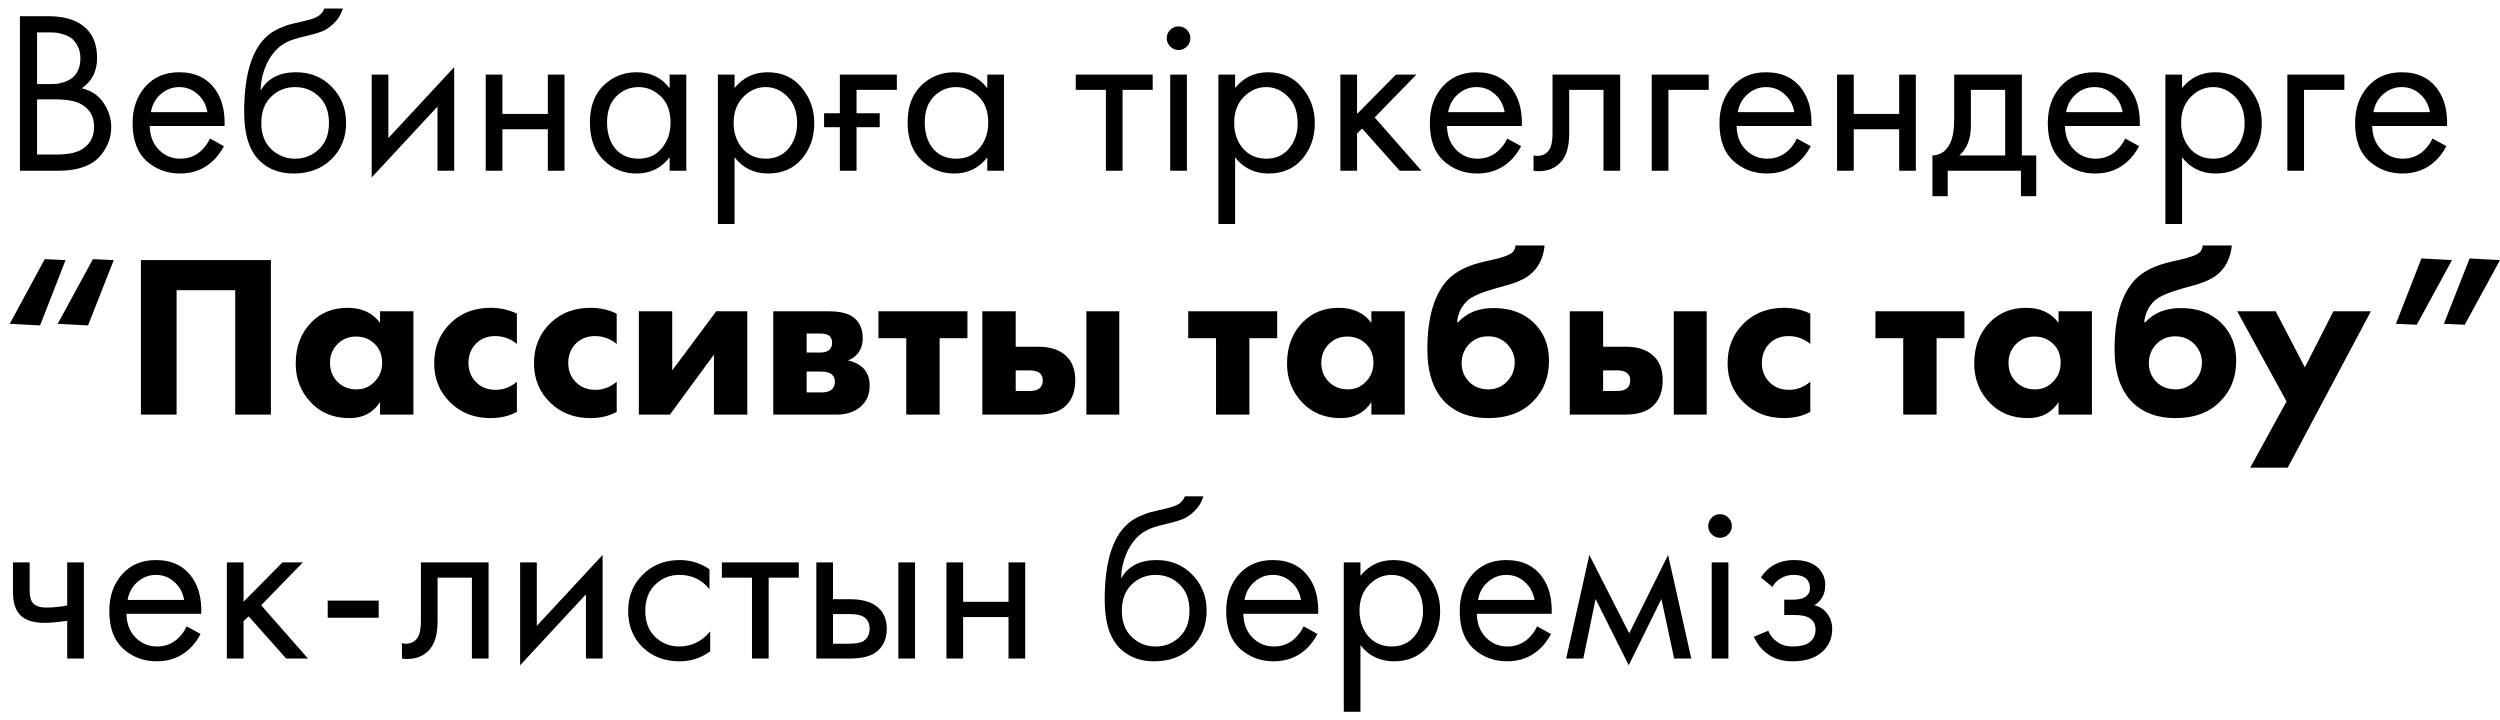 <?xml version="1.0" encoding="UTF-8"?> <svg xmlns="http://www.w3.org/2000/svg" width="205" height="59" viewBox="0 0 205 59" fill="none"> <path d="M1.634 1.327H3.914C5.181 1.327 6.15 1.593 6.821 2.125C7.581 2.708 7.961 3.582 7.961 4.747C7.961 5.836 7.543 6.666 6.707 7.236C7.518 7.439 8.119 7.85 8.512 8.471C8.917 9.079 9.12 9.731 9.12 10.428C9.12 10.998 8.993 11.524 8.74 12.005C8.499 12.486 8.195 12.873 7.828 13.164C7.119 13.721 6.105 14 4.788 14H1.634V1.327ZM3.04 2.657V6.894H4.104C4.294 6.894 4.478 6.888 4.655 6.875C4.832 6.85 5.041 6.799 5.282 6.723C5.535 6.634 5.751 6.52 5.928 6.381C6.118 6.242 6.276 6.033 6.403 5.754C6.53 5.475 6.593 5.152 6.593 4.785C6.593 4.392 6.517 4.057 6.365 3.778C6.213 3.487 6.042 3.271 5.852 3.132C5.662 2.993 5.434 2.885 5.168 2.809C4.902 2.733 4.699 2.689 4.56 2.676C4.421 2.663 4.281 2.657 4.142 2.657H3.04ZM3.04 8.148V12.67H4.655C5.681 12.67 6.422 12.493 6.878 12.138C7.435 11.733 7.714 11.15 7.714 10.39C7.714 9.541 7.353 8.921 6.631 8.528C6.175 8.275 5.459 8.148 4.484 8.148H3.04ZM17.219 11.359L18.359 11.986C18.093 12.493 17.77 12.917 17.39 13.259C16.668 13.905 15.794 14.228 14.768 14.228C13.704 14.228 12.786 13.886 12.013 13.202C11.253 12.505 10.873 11.473 10.873 10.105C10.873 8.902 11.215 7.907 11.899 7.122C12.596 6.324 13.527 5.925 14.692 5.925C16.009 5.925 17.004 6.406 17.675 7.369C18.207 8.129 18.454 9.117 18.416 10.333H12.279C12.292 11.131 12.539 11.777 13.02 12.271C13.502 12.765 14.091 13.012 14.787 13.012C15.408 13.012 15.946 12.822 16.402 12.442C16.757 12.138 17.029 11.777 17.219 11.359ZM12.374 9.193H17.01C16.896 8.572 16.624 8.078 16.193 7.711C15.775 7.331 15.275 7.141 14.692 7.141C14.122 7.141 13.616 7.337 13.172 7.73C12.742 8.11 12.476 8.598 12.374 9.193ZM26.595 0.7H28.115C27.975 1.169 27.735 1.568 27.393 1.897C27.063 2.214 26.759 2.429 26.481 2.543C26.215 2.657 25.898 2.758 25.531 2.847C25.467 2.86 25.315 2.898 25.075 2.961C24.834 3.012 24.65 3.056 24.524 3.094C24.397 3.132 24.232 3.183 24.03 3.246C23.827 3.309 23.643 3.385 23.479 3.474C23.314 3.563 23.162 3.658 23.023 3.759C22.541 4.126 22.149 4.639 21.845 5.298C21.553 5.944 21.395 6.634 21.37 7.369H21.408C21.978 6.406 22.934 5.925 24.277 5.925C25.455 5.925 26.43 6.324 27.203 7.122C27.988 7.92 28.381 8.908 28.381 10.086C28.381 11.277 27.982 12.265 27.184 13.05C26.386 13.835 25.347 14.228 24.068 14.228C22.966 14.228 22.06 13.899 21.351 13.24C20.464 12.429 20.021 11.074 20.021 9.174C20.021 5.868 20.768 3.702 22.263 2.676C22.377 2.6 22.497 2.53 22.624 2.467C22.75 2.391 22.883 2.328 23.023 2.277C23.175 2.214 23.301 2.163 23.403 2.125C23.504 2.074 23.643 2.03 23.821 1.992C24.011 1.941 24.137 1.91 24.201 1.897C24.277 1.872 24.416 1.84 24.619 1.802C24.834 1.751 24.967 1.72 25.018 1.707C25.524 1.593 25.892 1.46 26.12 1.308C26.348 1.143 26.506 0.941 26.595 0.7ZM26.158 7.92C25.626 7.401 24.973 7.141 24.201 7.141C23.428 7.141 22.769 7.407 22.225 7.939C21.693 8.458 21.427 9.174 21.427 10.086C21.427 10.998 21.699 11.714 22.244 12.233C22.788 12.752 23.441 13.012 24.201 13.012C24.961 13.012 25.613 12.752 26.158 12.233C26.702 11.714 26.975 10.998 26.975 10.086C26.975 9.161 26.702 8.439 26.158 7.92ZM30.479 6.115H31.846V11.321L37.242 5.507V14H35.874V8.737L30.479 14.551V6.115ZM39.83 14V6.115H41.198V9.345H44.922V6.115H46.29V14H44.922V10.599H41.198V14H39.83ZM54.908 7.236V6.115H56.276V14H54.908V12.898C54.224 13.785 53.325 14.228 52.21 14.228C51.146 14.228 50.241 13.861 49.493 13.126C48.746 12.391 48.372 11.365 48.372 10.048C48.372 8.756 48.74 7.749 49.474 7.027C50.222 6.292 51.134 5.925 52.21 5.925C53.35 5.925 54.25 6.362 54.908 7.236ZM52.362 7.141C51.64 7.141 51.026 7.401 50.519 7.92C50.025 8.427 49.778 9.136 49.778 10.048C49.778 10.922 50.006 11.638 50.462 12.195C50.931 12.74 51.564 13.012 52.362 13.012C53.16 13.012 53.794 12.727 54.262 12.157C54.744 11.587 54.984 10.89 54.984 10.067C54.984 9.13 54.718 8.408 54.186 7.901C53.654 7.394 53.046 7.141 52.362 7.141ZM60.235 12.898V18.37H58.867V6.115H60.235V7.217C60.932 6.356 61.831 5.925 62.933 5.925C64.111 5.925 65.042 6.343 65.726 7.179C66.423 8.002 66.771 8.978 66.771 10.105C66.771 11.245 66.429 12.22 65.745 13.031C65.061 13.829 64.143 14.228 62.99 14.228C61.837 14.228 60.919 13.785 60.235 12.898ZM62.8 13.012C63.573 13.012 64.194 12.733 64.662 12.176C65.131 11.606 65.365 10.916 65.365 10.105C65.365 9.193 65.106 8.471 64.586 7.939C64.067 7.407 63.465 7.141 62.781 7.141C62.097 7.141 61.489 7.407 60.957 7.939C60.425 8.471 60.159 9.187 60.159 10.086C60.159 10.909 60.4 11.606 60.881 12.176C61.375 12.733 62.015 13.012 62.8 13.012ZM68.868 14V10.428H67.576V9.288H68.868V6.115H73.542V7.369H70.236V9.288H72.136V10.428H70.236V14H68.868ZM80.959 7.236V6.115H82.327V14H80.959V12.898C80.275 13.785 79.376 14.228 78.261 14.228C77.197 14.228 76.291 13.861 75.544 13.126C74.797 12.391 74.423 11.365 74.423 10.048C74.423 8.756 74.79 7.749 75.525 7.027C76.272 6.292 77.184 5.925 78.261 5.925C79.401 5.925 80.3 6.362 80.959 7.236ZM78.413 7.141C77.691 7.141 77.077 7.401 76.57 7.92C76.076 8.427 75.829 9.136 75.829 10.048C75.829 10.922 76.057 11.638 76.513 12.195C76.982 12.74 77.615 13.012 78.413 13.012C79.211 13.012 79.844 12.727 80.313 12.157C80.794 11.587 81.035 10.89 81.035 10.067C81.035 9.13 80.769 8.408 80.237 7.901C79.705 7.394 79.097 7.141 78.413 7.141ZM94.52 7.369H92.05V14H90.683V7.369H88.213V6.115H94.52V7.369ZM95.958 6.115H97.326V14H95.958V6.115ZM95.958 3.816C95.768 3.626 95.673 3.398 95.673 3.132C95.673 2.866 95.768 2.638 95.958 2.448C96.148 2.258 96.376 2.163 96.642 2.163C96.908 2.163 97.136 2.258 97.326 2.448C97.516 2.638 97.611 2.866 97.611 3.132C97.611 3.398 97.516 3.626 97.326 3.816C97.136 4.006 96.908 4.101 96.642 4.101C96.376 4.101 96.148 4.006 95.958 3.816ZM101.278 12.898V18.37H99.91V6.115H101.278V7.217C101.975 6.356 102.874 5.925 103.976 5.925C105.154 5.925 106.085 6.343 106.769 7.179C107.466 8.002 107.814 8.978 107.814 10.105C107.814 11.245 107.472 12.22 106.788 13.031C106.104 13.829 105.186 14.228 104.033 14.228C102.88 14.228 101.962 13.785 101.278 12.898ZM103.843 13.012C104.616 13.012 105.236 12.733 105.705 12.176C106.174 11.606 106.408 10.916 106.408 10.105C106.408 9.193 106.148 8.471 105.629 7.939C105.11 7.407 104.508 7.141 103.824 7.141C103.14 7.141 102.532 7.407 102 7.939C101.468 8.471 101.202 9.187 101.202 10.086C101.202 10.909 101.443 11.606 101.924 12.176C102.418 12.733 103.058 13.012 103.843 13.012ZM109.911 6.115H111.279V9.345L114.471 6.115H116.143L112.723 9.63L116.561 14H114.775L111.697 10.542L111.279 10.941V14H109.911V6.115ZM123.593 11.359L124.733 11.986C124.467 12.493 124.144 12.917 123.764 13.259C123.042 13.905 122.168 14.228 121.142 14.228C120.078 14.228 119.16 13.886 118.387 13.202C117.627 12.505 117.247 11.473 117.247 10.105C117.247 8.902 117.589 7.907 118.273 7.122C118.97 6.324 119.901 5.925 121.066 5.925C122.384 5.925 123.378 6.406 124.049 7.369C124.581 8.129 124.828 9.117 124.79 10.333H118.653C118.666 11.131 118.913 11.777 119.394 12.271C119.876 12.765 120.465 13.012 121.161 13.012C121.782 13.012 122.32 12.822 122.776 12.442C123.131 12.138 123.403 11.777 123.593 11.359ZM118.748 9.193H123.384C123.27 8.572 122.998 8.078 122.567 7.711C122.149 7.331 121.649 7.141 121.066 7.141C120.496 7.141 119.99 7.337 119.546 7.73C119.116 8.11 118.85 8.598 118.748 9.193ZM132.855 6.115V14H131.487V7.369H128.675V10.922C128.675 11.948 128.472 12.708 128.067 13.202C127.611 13.759 126.977 14.038 126.167 14.038C126.065 14.038 125.926 14.025 125.749 14V12.746C125.875 12.771 125.977 12.784 126.053 12.784C126.496 12.784 126.825 12.613 127.041 12.271C127.218 11.992 127.307 11.543 127.307 10.922V6.115H132.855ZM135.442 14V6.115H140.116V7.369H136.81V14H135.442ZM147.343 11.359L148.483 11.986C148.217 12.493 147.894 12.917 147.514 13.259C146.792 13.905 145.918 14.228 144.892 14.228C143.828 14.228 142.91 13.886 142.137 13.202C141.377 12.505 140.997 11.473 140.997 10.105C140.997 8.902 141.339 7.907 142.023 7.122C142.72 6.324 143.651 5.925 144.816 5.925C146.134 5.925 147.128 6.406 147.799 7.369C148.331 8.129 148.578 9.117 148.54 10.333H142.403C142.416 11.131 142.663 11.777 143.144 12.271C143.626 12.765 144.215 13.012 144.911 13.012C145.532 13.012 146.07 12.822 146.526 12.442C146.881 12.138 147.153 11.777 147.343 11.359ZM142.498 9.193H147.134C147.02 8.572 146.748 8.078 146.317 7.711C145.899 7.331 145.399 7.141 144.816 7.141C144.246 7.141 143.74 7.337 143.296 7.73C142.866 8.11 142.6 8.598 142.498 9.193ZM150.639 14V6.115H152.007V9.345H155.731V6.115H157.099V14H155.731V10.599H152.007V14H150.639ZM160.245 6.115H165.793V12.746H166.971V16.09H165.717V14H159.713V16.09H158.459V12.746C159.117 12.733 159.605 12.391 159.922 11.72C160.137 11.277 160.245 10.58 160.245 9.63V6.115ZM164.425 12.746V7.369H161.613V10.333C161.613 11.384 161.296 12.189 160.663 12.746H164.425ZM174.266 11.359L175.406 11.986C175.14 12.493 174.817 12.917 174.437 13.259C173.715 13.905 172.841 14.228 171.815 14.228C170.751 14.228 169.833 13.886 169.06 13.202C168.3 12.505 167.92 11.473 167.92 10.105C167.92 8.902 168.262 7.907 168.946 7.122C169.643 6.324 170.574 5.925 171.739 5.925C173.056 5.925 174.051 6.406 174.722 7.369C175.254 8.129 175.501 9.117 175.463 10.333H169.326C169.339 11.131 169.586 11.777 170.067 12.271C170.548 12.765 171.137 13.012 171.834 13.012C172.455 13.012 172.993 12.822 173.449 12.442C173.804 12.138 174.076 11.777 174.266 11.359ZM169.421 9.193H174.057C173.943 8.572 173.671 8.078 173.24 7.711C172.822 7.331 172.322 7.141 171.739 7.141C171.169 7.141 170.662 7.337 170.219 7.73C169.788 8.11 169.522 8.598 169.421 9.193ZM178.93 12.898V18.37H177.562V6.115H178.93V7.217C179.626 6.356 180.526 5.925 181.628 5.925C182.806 5.925 183.737 6.343 184.421 7.179C185.117 8.002 185.466 8.978 185.466 10.105C185.466 11.245 185.124 12.22 184.44 13.031C183.756 13.829 182.837 14.228 181.685 14.228C180.532 14.228 179.614 13.785 178.93 12.898ZM181.495 13.012C182.267 13.012 182.888 12.733 183.357 12.176C183.825 11.606 184.06 10.916 184.06 10.105C184.06 9.193 183.8 8.471 183.281 7.939C182.761 7.407 182.16 7.141 181.476 7.141C180.792 7.141 180.184 7.407 179.652 7.939C179.12 8.471 178.854 9.187 178.854 10.086C178.854 10.909 179.094 11.606 179.576 12.176C180.07 12.733 180.709 13.012 181.495 13.012ZM187.563 14V6.115H192.237V7.369H188.931V14H187.563ZM199.463 11.359L200.603 11.986C200.337 12.493 200.014 12.917 199.634 13.259C198.912 13.905 198.038 14.228 197.012 14.228C195.948 14.228 195.03 13.886 194.257 13.202C193.497 12.505 193.117 11.473 193.117 10.105C193.117 8.902 193.459 7.907 194.143 7.122C194.84 6.324 195.771 5.925 196.936 5.925C198.254 5.925 199.248 6.406 199.919 7.369C200.451 8.129 200.698 9.117 200.66 10.333H194.523C194.536 11.131 194.783 11.777 195.264 12.271C195.746 12.765 196.335 13.012 197.031 13.012C197.652 13.012 198.19 12.822 198.646 12.442C199.001 12.138 199.273 11.777 199.463 11.359ZM194.618 9.193H199.254C199.14 8.572 198.868 8.078 198.437 7.711C198.019 7.331 197.519 7.141 196.936 7.141C196.366 7.141 195.86 7.337 195.416 7.73C194.986 8.11 194.72 8.598 194.618 9.193ZM9.329 21.327L7.22 26.685L4.731 26.552L7.619 21.251L9.329 21.327ZM5.377 21.327L3.287 26.685L0.798 26.552L3.667 21.251L5.377 21.327ZM11.555 21.327H22.214V34H19.288V23.797H14.481V34H11.555V21.327ZM31.164 26.476V25.526H33.9V34H31.164V32.974C30.594 33.848 29.758 34.285 28.656 34.285C27.351 34.285 26.293 33.854 25.483 32.993C24.659 32.119 24.248 31.061 24.248 29.82C24.248 28.414 24.685 27.274 25.559 26.4C26.331 25.627 27.313 25.241 28.504 25.241C29.669 25.241 30.556 25.653 31.164 26.476ZM29.188 27.597C28.592 27.597 28.092 27.8 27.687 28.205C27.269 28.623 27.06 29.136 27.06 29.744C27.06 30.352 27.25 30.859 27.63 31.264C28.048 31.707 28.586 31.929 29.245 31.929C29.802 31.929 30.277 31.733 30.67 31.34C31.113 30.922 31.335 30.39 31.335 29.744C31.335 29.098 31.126 28.579 30.708 28.186C30.302 27.793 29.796 27.597 29.188 27.597ZM42.386 25.716V28.205C41.867 27.774 41.271 27.559 40.6 27.559C39.967 27.559 39.447 27.762 39.042 28.167C38.624 28.585 38.415 29.117 38.415 29.763C38.415 30.371 38.605 30.878 38.985 31.283C39.403 31.739 39.954 31.967 40.638 31.967C41.284 31.967 41.867 31.745 42.386 31.302V33.772C41.765 34.114 41.043 34.285 40.22 34.285C38.903 34.285 37.807 33.861 36.933 33.012C36.046 32.151 35.603 31.074 35.603 29.782C35.603 28.439 36.072 27.325 37.009 26.438C37.858 25.64 38.934 25.241 40.239 25.241C40.999 25.241 41.715 25.399 42.386 25.716ZM50.569 25.716V28.205C50.049 27.774 49.454 27.559 48.783 27.559C48.149 27.559 47.63 27.762 47.225 28.167C46.807 28.585 46.598 29.117 46.598 29.763C46.598 30.371 46.788 30.878 47.168 31.283C47.586 31.739 48.137 31.967 48.821 31.967C49.467 31.967 50.049 31.745 50.569 31.302V33.772C49.948 34.114 49.226 34.285 48.403 34.285C47.085 34.285 45.99 33.861 45.116 33.012C44.229 32.151 43.786 31.074 43.786 29.782C43.786 28.439 44.254 27.325 45.192 26.438C46.04 25.64 47.117 25.241 48.422 25.241C49.182 25.241 49.897 25.399 50.569 25.716ZM52.386 25.526H55.122V30.371L58.732 25.526H61.278V34H58.542V29.079L54.932 34H52.386V25.526ZM63.408 25.526H67.949C68.924 25.526 69.627 25.71 70.058 26.077C70.514 26.47 70.742 27.021 70.742 27.73C70.742 28.3 70.571 28.756 70.229 29.098C70.051 29.301 69.817 29.453 69.526 29.554C70.02 29.655 70.431 29.858 70.761 30.162C71.128 30.529 71.312 31.011 71.312 31.606C71.312 32.277 71.103 32.822 70.685 33.24C70.178 33.747 69.475 34 68.576 34H63.408V25.526ZM66.144 28.908H67.265C67.556 28.908 67.784 28.851 67.949 28.737C68.139 28.598 68.234 28.389 68.234 28.11C68.234 27.857 68.151 27.66 67.987 27.521C67.835 27.407 67.581 27.35 67.227 27.35H66.144V28.908ZM66.144 32.176H67.379C67.759 32.176 68.031 32.1 68.196 31.948C68.373 31.796 68.462 31.574 68.462 31.283C68.462 31.042 68.373 30.846 68.196 30.694C68.018 30.542 67.708 30.466 67.265 30.466H66.144V32.176ZM79.329 27.73H77.049V34H74.313V27.73H72.033V25.526H79.329V27.73ZM89.083 25.526H91.781V34H89.083V25.526ZM83.288 28.433H85.169C86.17 28.433 86.936 28.699 87.468 29.231C87.937 29.7 88.171 30.346 88.171 31.169C88.171 32.068 87.918 32.765 87.411 33.259C86.905 33.753 86.126 34 85.074 34H80.552V25.526H83.288V28.433ZM83.288 32.062H84.409C84.802 32.062 85.081 31.986 85.245 31.834C85.423 31.682 85.511 31.467 85.511 31.188C85.511 30.922 85.423 30.719 85.245 30.58C85.068 30.441 84.796 30.371 84.428 30.371H83.288V32.062ZM104.73 27.73H102.45V34H99.714V27.73H97.434V25.526H104.73V27.73ZM112.452 26.476V25.526H115.188V34H112.452V32.974C111.882 33.848 111.046 34.285 109.944 34.285C108.639 34.285 107.581 33.854 106.771 32.993C105.947 32.119 105.536 31.061 105.536 29.82C105.536 28.414 105.973 27.274 106.847 26.4C107.619 25.627 108.601 25.241 109.792 25.241C110.957 25.241 111.844 25.653 112.452 26.476ZM110.476 27.597C109.88 27.597 109.38 27.8 108.975 28.205C108.557 28.623 108.348 29.136 108.348 29.744C108.348 30.352 108.538 30.859 108.918 31.264C109.336 31.707 109.874 31.929 110.533 31.929C111.09 31.929 111.565 31.733 111.958 31.34C112.401 30.922 112.623 30.39 112.623 29.744C112.623 29.098 112.414 28.579 111.996 28.186C111.59 27.793 111.084 27.597 110.476 27.597ZM124.263 20.13H126.657C126.568 21.055 126.233 21.796 125.65 22.353C125.232 22.771 124.548 23.113 123.598 23.379L122.648 23.645C121.483 23.974 120.716 24.304 120.349 24.633C119.842 25.102 119.551 25.697 119.475 26.419H119.57C120.279 25.646 121.248 25.26 122.477 25.26C123.845 25.26 124.941 25.659 125.764 26.457C126.6 27.268 127.018 28.306 127.018 29.573C127.018 30.954 126.562 32.087 125.65 32.974C124.763 33.848 123.56 34.285 122.04 34.285C120.583 34.285 119.418 33.867 118.544 33.031C117.543 32.043 117.043 30.586 117.043 28.661C117.043 26.039 117.6 24.133 118.715 22.942C119.374 22.245 120.387 21.745 121.755 21.441L122.268 21.327C123.256 21.112 123.851 20.89 124.054 20.662C124.193 20.51 124.263 20.333 124.263 20.13ZM122.021 27.578C121.413 27.578 120.906 27.781 120.501 28.186C120.07 28.617 119.855 29.149 119.855 29.782C119.855 30.39 120.064 30.903 120.482 31.321C120.887 31.726 121.413 31.929 122.059 31.929C122.604 31.929 123.079 31.745 123.484 31.378C123.965 30.935 124.206 30.377 124.206 29.706C124.206 29.149 123.997 28.648 123.579 28.205C123.161 27.787 122.642 27.578 122.021 27.578ZM137.251 25.526H139.949V34H137.251V25.526ZM131.456 28.433H133.337C134.338 28.433 135.104 28.699 135.636 29.231C136.105 29.7 136.339 30.346 136.339 31.169C136.339 32.068 136.086 32.765 135.579 33.259C135.073 33.753 134.294 34 133.242 34H128.72V25.526H131.456V28.433ZM131.456 32.062H132.577C132.97 32.062 133.249 31.986 133.413 31.834C133.591 31.682 133.679 31.467 133.679 31.188C133.679 30.922 133.591 30.719 133.413 30.58C133.236 30.441 132.964 30.371 132.596 30.371H131.456V32.062ZM148.445 25.716V28.205C147.925 27.774 147.33 27.559 146.659 27.559C146.025 27.559 145.506 27.762 145.101 28.167C144.683 28.585 144.474 29.117 144.474 29.763C144.474 30.371 144.664 30.878 145.044 31.283C145.462 31.739 146.013 31.967 146.697 31.967C147.343 31.967 147.925 31.745 148.445 31.302V33.772C147.824 34.114 147.102 34.285 146.279 34.285C144.961 34.285 143.866 33.861 142.992 33.012C142.105 32.151 141.662 31.074 141.662 29.782C141.662 28.439 142.13 27.325 143.068 26.438C143.916 25.64 144.993 25.241 146.298 25.241C147.058 25.241 147.773 25.399 148.445 25.716ZM161.081 27.73H158.801V34H156.065V27.73H153.785V25.526H161.081V27.73ZM168.802 26.476V25.526H171.538V34H168.802V32.974C168.232 33.848 167.396 34.285 166.294 34.285C164.99 34.285 163.932 33.854 163.121 32.993C162.298 32.119 161.886 31.061 161.886 29.82C161.886 28.414 162.323 27.274 163.197 26.4C163.97 25.627 164.952 25.241 166.142 25.241C167.308 25.241 168.194 25.653 168.802 26.476ZM166.826 27.597C166.231 27.597 165.731 27.8 165.325 28.205C164.907 28.623 164.698 29.136 164.698 29.744C164.698 30.352 164.888 30.859 165.268 31.264C165.686 31.707 166.225 31.929 166.883 31.929C167.441 31.929 167.916 31.733 168.308 31.34C168.752 30.922 168.973 30.39 168.973 29.744C168.973 29.098 168.764 28.579 168.346 28.186C167.941 27.793 167.434 27.597 166.826 27.597ZM180.614 20.13H183.008C182.919 21.055 182.583 21.796 182.001 22.353C181.583 22.771 180.899 23.113 179.949 23.379L178.999 23.645C177.833 23.974 177.067 24.304 176.7 24.633C176.193 25.102 175.902 25.697 175.826 26.419H175.921C176.63 25.646 177.599 25.26 178.828 25.26C180.196 25.26 181.291 25.659 182.115 26.457C182.951 27.268 183.369 28.306 183.369 29.573C183.369 30.954 182.913 32.087 182.001 32.974C181.114 33.848 179.911 34.285 178.391 34.285C176.934 34.285 175.769 33.867 174.895 33.031C173.894 32.043 173.394 30.586 173.394 28.661C173.394 26.039 173.951 24.133 175.066 22.942C175.724 22.245 176.738 21.745 178.106 21.441L178.619 21.327C179.607 21.112 180.202 20.89 180.405 20.662C180.544 20.51 180.614 20.333 180.614 20.13ZM178.372 27.578C177.764 27.578 177.257 27.781 176.852 28.186C176.421 28.617 176.206 29.149 176.206 29.782C176.206 30.39 176.415 30.903 176.833 31.321C177.238 31.726 177.764 31.929 178.41 31.929C178.954 31.929 179.429 31.745 179.835 31.378C180.316 30.935 180.557 30.377 180.557 29.706C180.557 29.149 180.348 28.648 179.93 28.205C179.512 27.787 178.992 27.578 178.372 27.578ZM184.515 38.351L187.498 32.917L183.451 25.526H186.605L188.999 30.124L191.336 25.526H194.414L187.593 38.351H184.515ZM196.466 26.552L198.556 21.194L201.064 21.327L198.176 26.628L196.466 26.552ZM200.399 26.552L202.508 21.194L204.997 21.327L202.109 26.628L200.399 26.552ZM5.51 54V50.903C4.763 51.017 4.142 51.074 3.648 51.074C2.787 51.074 2.147 50.884 1.729 50.504C1.286 50.111 1.064 49.465 1.064 48.566V46.115H2.432V48.376C2.432 48.807 2.489 49.117 2.603 49.307C2.78 49.649 3.179 49.82 3.8 49.82C4.357 49.82 4.927 49.763 5.51 49.649V46.115H6.878V54H5.51ZM15.308 51.359L16.448 51.986C16.182 52.493 15.859 52.917 15.479 53.259C14.757 53.905 13.883 54.228 12.857 54.228C11.793 54.228 10.875 53.886 10.102 53.202C9.342 52.505 8.962 51.473 8.962 50.105C8.962 48.902 9.304 47.907 9.988 47.122C10.685 46.324 11.616 45.925 12.781 45.925C14.098 45.925 15.093 46.406 15.764 47.369C16.296 48.129 16.543 49.117 16.505 50.333H10.368C10.381 51.131 10.628 51.777 11.109 52.271C11.59 52.765 12.179 53.012 12.876 53.012C13.497 53.012 14.035 52.822 14.491 52.442C14.846 52.138 15.118 51.777 15.308 51.359ZM10.463 49.193H15.099C14.985 48.572 14.713 48.078 14.282 47.711C13.864 47.331 13.364 47.141 12.781 47.141C12.211 47.141 11.704 47.337 11.261 47.73C10.83 48.11 10.564 48.598 10.463 49.193ZM18.604 46.115H19.971V49.345L23.163 46.115H24.835L21.416 49.63L25.253 54H23.468L20.39 50.542L19.971 50.941V54H18.604V46.115ZM26.871 50.656V49.25H31.051V50.656H26.871ZM40.063 46.115V54H38.695V47.369H35.883V50.922C35.883 51.948 35.68 52.708 35.275 53.202C34.819 53.759 34.185 54.038 33.375 54.038C33.273 54.038 33.134 54.025 32.957 54V52.746C33.083 52.771 33.185 52.784 33.261 52.784C33.704 52.784 34.033 52.613 34.249 52.271C34.426 51.992 34.515 51.543 34.515 50.922V46.115H40.063ZM42.65 46.115H44.018V51.321L49.414 45.507V54H48.046V48.737L42.65 54.551V46.115ZM58.177 46.685V48.319C57.556 47.534 56.733 47.141 55.707 47.141C54.934 47.141 54.276 47.407 53.731 47.939C53.186 48.458 52.914 49.174 52.914 50.086C52.914 50.998 53.186 51.714 53.731 52.233C54.276 52.752 54.928 53.012 55.688 53.012C56.701 53.012 57.55 52.6 58.234 51.777V53.411C57.487 53.956 56.651 54.228 55.726 54.228C54.497 54.228 53.484 53.842 52.686 53.069C51.901 52.284 51.508 51.296 51.508 50.105C51.508 48.902 51.907 47.907 52.705 47.122C53.503 46.324 54.51 45.925 55.726 45.925C56.638 45.925 57.455 46.178 58.177 46.685ZM65.501 47.369H63.031V54H61.663V47.369H59.193V46.115H65.501V47.369ZM66.939 54V46.115H68.306V49.136H69.713C70.802 49.136 71.6 49.396 72.106 49.915C72.512 50.32 72.715 50.871 72.715 51.568C72.715 52.303 72.48 52.892 72.011 53.335C71.543 53.778 70.77 54 69.694 54H66.939ZM68.306 52.784H69.579C70.15 52.784 70.555 52.714 70.796 52.575C71.138 52.347 71.308 52.011 71.308 51.568C71.308 51.112 71.144 50.783 70.814 50.58C70.587 50.428 70.181 50.352 69.599 50.352H68.306V52.784ZM73.665 54V46.115H75.032V54H73.665ZM77.607 54V46.115H78.975V49.345H82.699V46.115H84.067V54H82.699V50.599H78.975V54H77.607ZM97.158 40.7H98.678C98.539 41.169 98.298 41.568 97.956 41.897C97.627 42.214 97.323 42.429 97.044 42.543C96.778 42.657 96.462 42.758 96.094 42.847C96.031 42.86 95.879 42.898 95.638 42.961C95.397 43.012 95.214 43.056 95.087 43.094C94.96 43.132 94.796 43.183 94.593 43.246C94.391 43.309 94.207 43.385 94.042 43.474C93.877 43.563 93.725 43.658 93.586 43.759C93.105 44.126 92.712 44.639 92.408 45.298C92.117 45.944 91.959 46.634 91.933 47.369H91.971C92.541 46.406 93.498 45.925 94.84 45.925C96.018 45.925 96.993 46.324 97.766 47.122C98.552 47.92 98.944 48.908 98.944 50.086C98.944 51.277 98.545 52.265 97.747 53.05C96.949 53.835 95.91 54.228 94.631 54.228C93.529 54.228 92.624 53.899 91.914 53.24C91.028 52.429 90.584 51.074 90.584 49.174C90.584 45.868 91.332 43.702 92.826 42.676C92.94 42.6 93.061 42.53 93.187 42.467C93.314 42.391 93.447 42.328 93.586 42.277C93.738 42.214 93.865 42.163 93.966 42.125C94.067 42.074 94.207 42.03 94.384 41.992C94.574 41.941 94.701 41.91 94.764 41.897C94.84 41.872 94.98 41.84 95.182 41.802C95.397 41.751 95.531 41.72 95.581 41.707C96.088 41.593 96.455 41.46 96.683 41.308C96.911 41.143 97.07 40.941 97.158 40.7ZM96.721 47.92C96.189 47.401 95.537 47.141 94.764 47.141C93.992 47.141 93.333 47.407 92.788 47.939C92.256 48.458 91.99 49.174 91.99 50.086C91.99 50.998 92.263 51.714 92.807 52.233C93.352 52.752 94.004 53.012 94.764 53.012C95.524 53.012 96.177 52.752 96.721 52.233C97.266 51.714 97.538 50.998 97.538 50.086C97.538 49.161 97.266 48.439 96.721 47.92ZM106.894 51.359L108.034 51.986C107.768 52.493 107.445 52.917 107.065 53.259C106.343 53.905 105.469 54.228 104.443 54.228C103.379 54.228 102.461 53.886 101.688 53.202C100.928 52.505 100.548 51.473 100.548 50.105C100.548 48.902 100.89 47.907 101.574 47.122C102.271 46.324 103.202 45.925 104.367 45.925C105.684 45.925 106.679 46.406 107.35 47.369C107.882 48.129 108.129 49.117 108.091 50.333H101.954C101.967 51.131 102.214 51.777 102.695 52.271C103.176 52.765 103.765 53.012 104.462 53.012C105.083 53.012 105.621 52.822 106.077 52.442C106.432 52.138 106.704 51.777 106.894 51.359ZM102.049 49.193H106.685C106.571 48.572 106.299 48.078 105.868 47.711C105.45 47.331 104.95 47.141 104.367 47.141C103.797 47.141 103.29 47.337 102.847 47.73C102.416 48.11 102.15 48.598 102.049 49.193ZM111.557 52.898V58.37H110.189V46.115H111.557V47.217C112.254 46.356 113.153 45.925 114.255 45.925C115.433 45.925 116.364 46.343 117.048 47.179C117.745 48.002 118.093 48.978 118.093 50.105C118.093 51.245 117.751 52.22 117.067 53.031C116.383 53.829 115.465 54.228 114.312 54.228C113.16 54.228 112.241 53.785 111.557 52.898ZM114.122 53.012C114.895 53.012 115.516 52.733 115.984 52.176C116.453 51.606 116.687 50.916 116.687 50.105C116.687 49.193 116.428 48.471 115.908 47.939C115.389 47.407 114.787 47.141 114.103 47.141C113.419 47.141 112.811 47.407 112.279 47.939C111.747 48.471 111.481 49.187 111.481 50.086C111.481 50.909 111.722 51.606 112.203 52.176C112.697 52.733 113.337 53.012 114.122 53.012ZM126.042 51.359L127.182 51.986C126.916 52.493 126.593 52.917 126.213 53.259C125.491 53.905 124.617 54.228 123.591 54.228C122.527 54.228 121.609 53.886 120.836 53.202C120.076 52.505 119.696 51.473 119.696 50.105C119.696 48.902 120.038 47.907 120.722 47.122C121.419 46.324 122.35 45.925 123.515 45.925C124.833 45.925 125.827 46.406 126.498 47.369C127.03 48.129 127.277 49.117 127.239 50.333H121.102C121.115 51.131 121.362 51.777 121.843 52.271C122.325 52.765 122.914 53.012 123.61 53.012C124.231 53.012 124.769 52.822 125.225 52.442C125.58 52.138 125.852 51.777 126.042 51.359ZM121.197 49.193H125.833C125.719 48.572 125.447 48.078 125.016 47.711C124.598 47.331 124.098 47.141 123.515 47.141C122.945 47.141 122.439 47.337 121.995 47.73C121.565 48.11 121.299 48.598 121.197 49.193ZM128.426 54L130.326 45.507L133.594 51.929L136.786 45.507L138.686 54H137.28L136.235 49.117L133.556 54.551L130.839 49.117L129.832 54H128.426ZM140.359 46.115H141.727V54H140.359V46.115ZM140.359 43.816C140.169 43.626 140.074 43.398 140.074 43.132C140.074 42.866 140.169 42.638 140.359 42.448C140.549 42.258 140.777 42.163 141.043 42.163C141.309 42.163 141.537 42.258 141.727 42.448C141.917 42.638 142.012 42.866 142.012 43.132C142.012 43.398 141.917 43.626 141.727 43.816C141.537 44.006 141.309 44.101 141.043 44.101C140.777 44.101 140.549 44.006 140.359 43.816ZM145.338 48.129L144.388 47.35C144.692 46.907 145.027 46.577 145.395 46.362C145.889 46.071 146.465 45.925 147.124 45.925C147.922 45.925 148.542 46.109 148.986 46.476C149.442 46.869 149.67 47.369 149.67 47.977C149.67 48.712 149.372 49.263 148.777 49.63C149.157 49.719 149.461 49.89 149.689 50.143C150.056 50.536 150.24 51.017 150.24 51.587C150.24 52.436 149.898 53.113 149.214 53.62C148.656 54.025 147.909 54.228 146.972 54.228C146.136 54.228 145.433 54.006 144.863 53.563C144.432 53.246 144.084 52.797 143.818 52.214L144.996 51.72C145.135 52.075 145.369 52.372 145.699 52.613C146.053 52.879 146.484 53.012 146.991 53.012C147.586 53.012 148.029 52.911 148.321 52.708C148.688 52.467 148.872 52.1 148.872 51.606C148.872 51.201 148.713 50.897 148.397 50.694C148.131 50.517 147.7 50.428 147.105 50.428H146.307V49.174H146.972C147.453 49.174 147.795 49.104 147.998 48.965C148.276 48.788 148.416 48.547 148.416 48.243C148.416 47.888 148.302 47.616 148.074 47.426C147.858 47.236 147.523 47.141 147.067 47.141C146.674 47.141 146.313 47.242 145.984 47.445C145.705 47.622 145.49 47.85 145.338 48.129Z" fill="black"></path> </svg> 